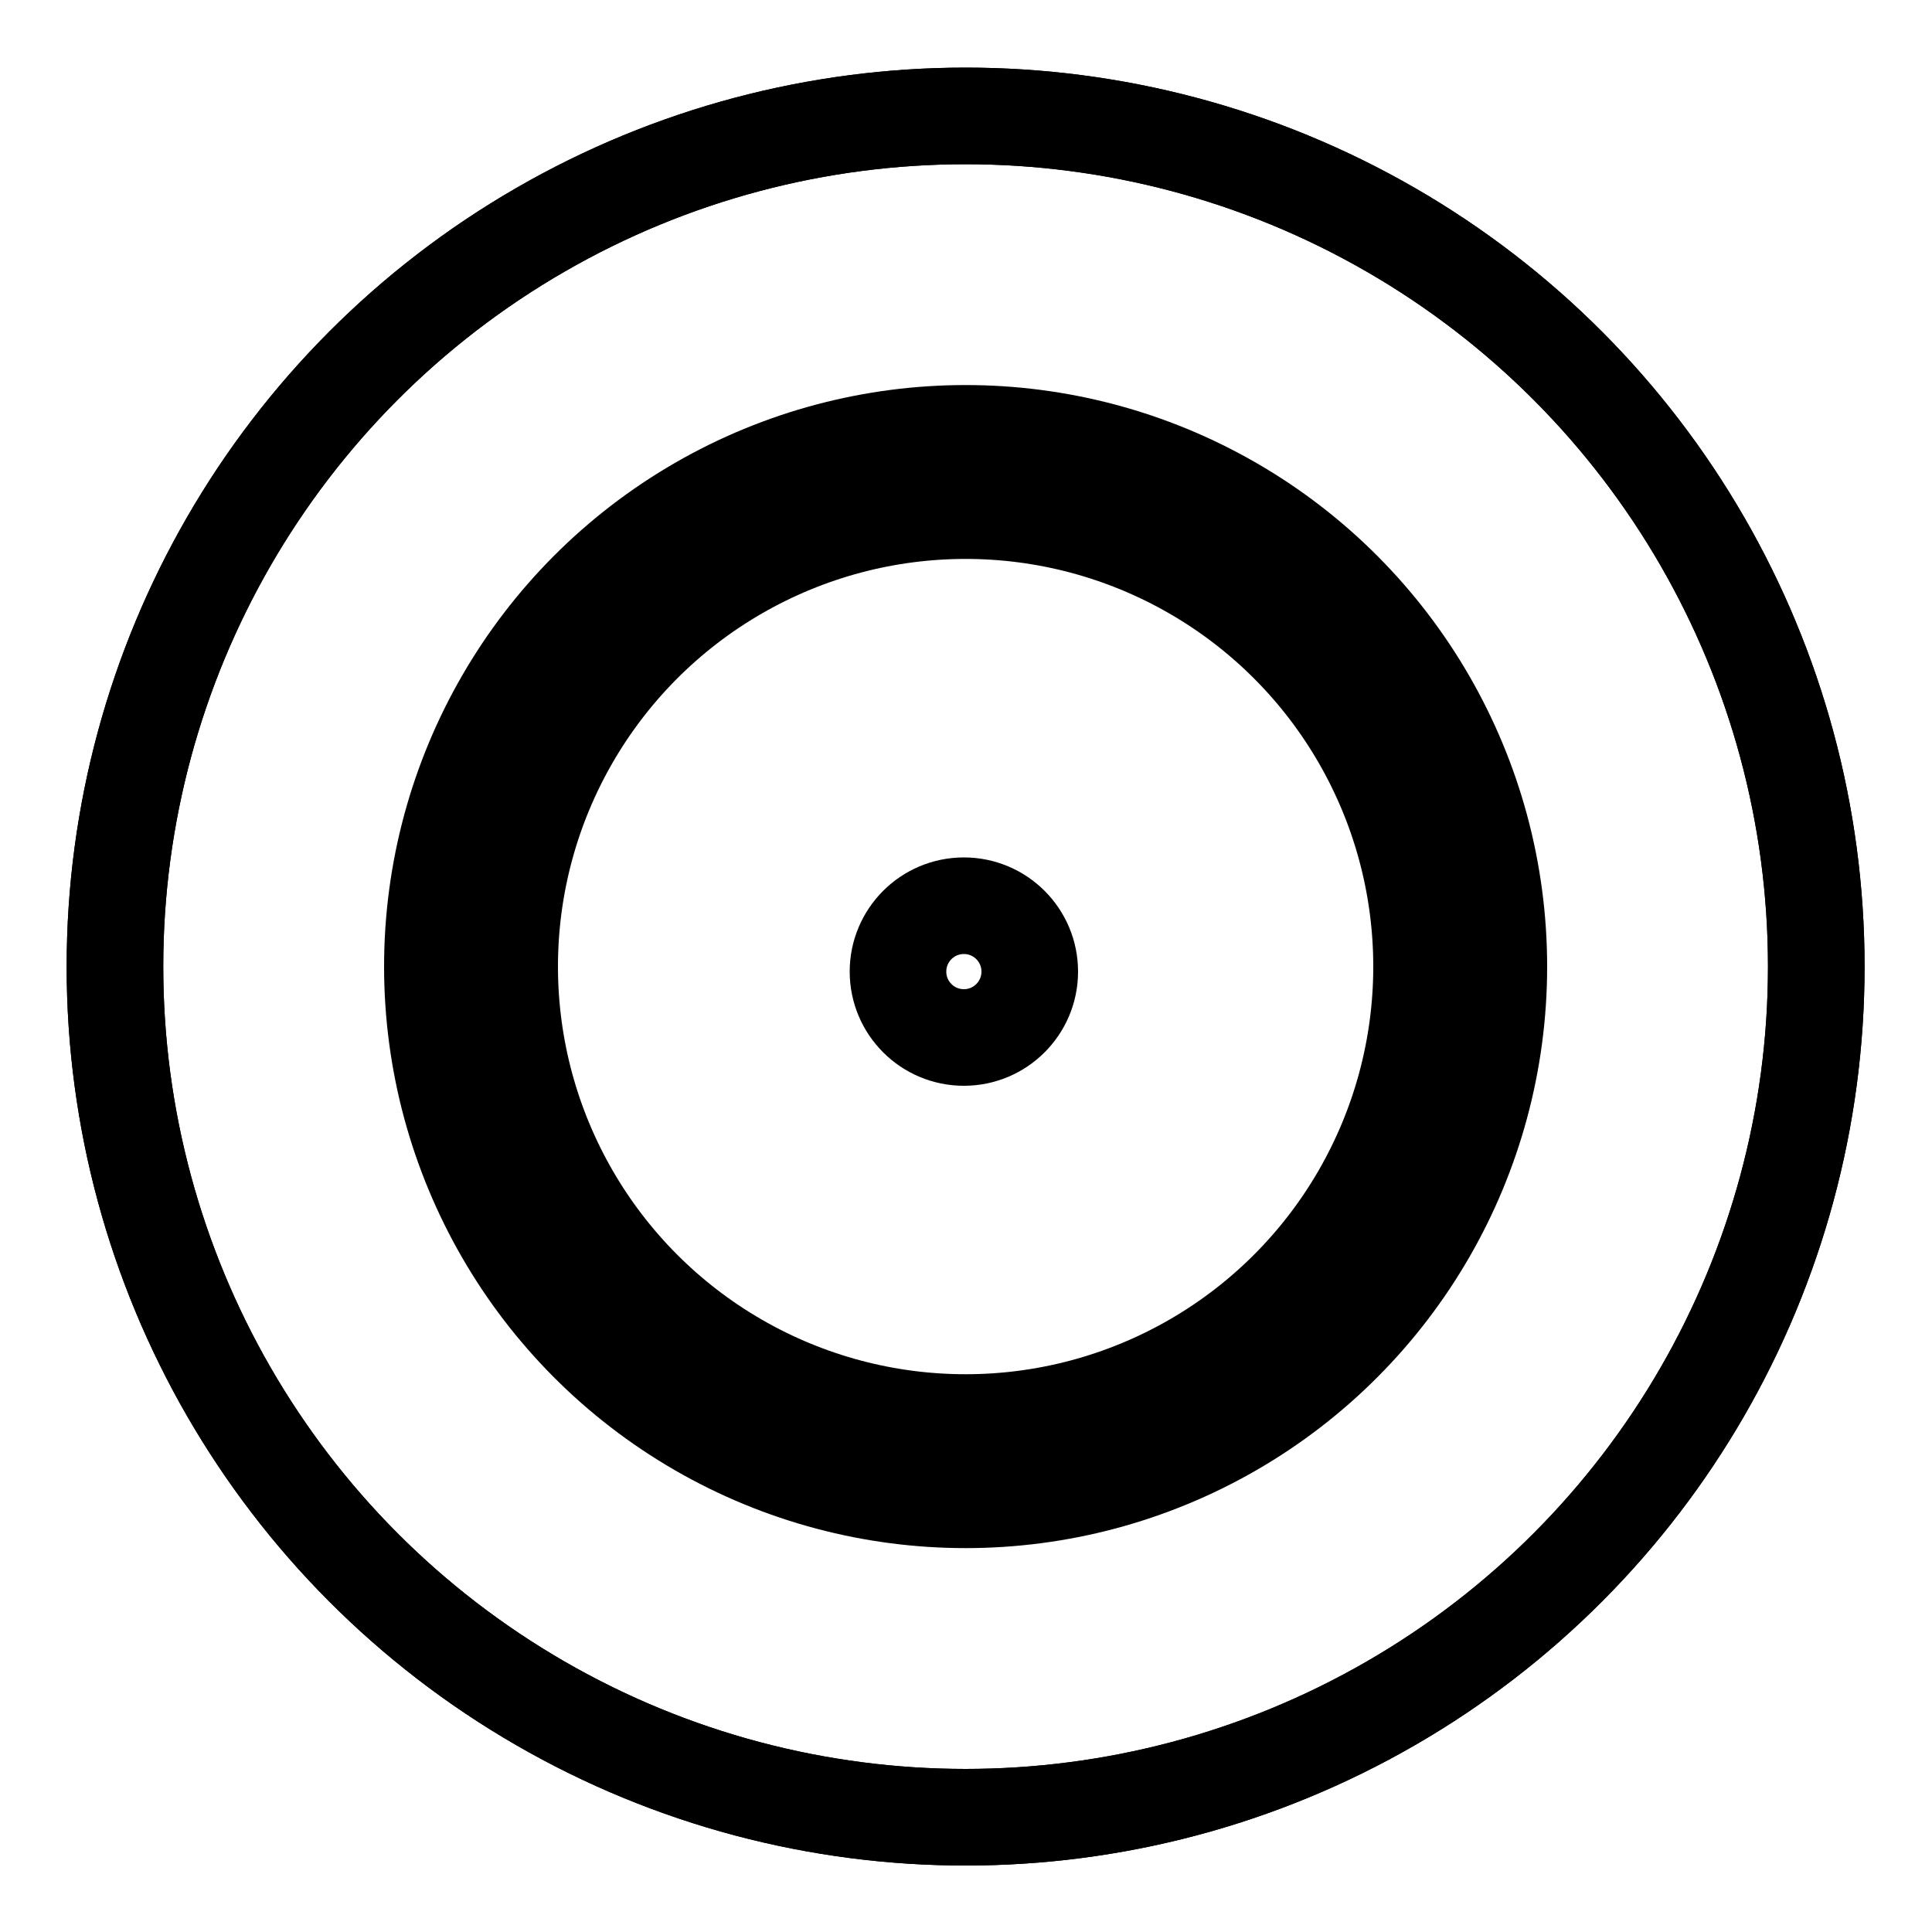 <?xml version="1.0" encoding="UTF-8"?>
<svg id="Camada_1" data-name="Camada 1" xmlns="http://www.w3.org/2000/svg" width="1000" height="1000" version="1.1" viewBox="0 0 1000 1000">
  <defs>
    <style>
      .cls-1 {
        stroke-width: 50px;
      }

      .cls-1, .cls-2, .cls-3, .cls-4, .cls-5 {
        stroke-miterlimit: 10;
      }

      .cls-1, .cls-2, .cls-4 {
        stroke: #000;
      }

      .cls-1, .cls-2, .cls-4, .cls-5 {
        fill: none;
      }

      .cls-2 {
        stroke-width: 90px;
      }

      .cls-3 {
        fill: #fff;
      }

      .cls-3, .cls-5 {
        stroke: #fff;
        stroke-width: 20px;
      }

      .cls-4 {
        stroke-width: 30px;
      }
    </style>
  </defs>
  <circle class="cls-1" cx="499.8" cy="500.3" r="440.3"/>
  <circle class="cls-1" cx="499.8" cy="500.3" r="440.3"/>
  <circle class="cls-2" cx="499.8" cy="500.3" r="256"/>
  <rect class="cls-5" x="183.5" y="498" width="626.7" height="0"/>
  <rect class="cls-5" x="186.4" y="500.3" width="626.7" height="0" transform="translate(1000.1 .5) rotate(90)"/>
  <rect class="cls-5" x="184.9" y="498" width="626.7" height="0" transform="translate(524.2 1201.9) rotate(-137.1)"/>
  <rect class="cls-5" x="186.4" y="496.3" width="626.7" height="0" transform="translate(-204 524.6) rotate(-47.1)"/>
  <circle class="cls-4" cx="504.2" cy="500.3" r="37.8"/>
  <rect class="cls-5" x="190.8" y="503.5" width="626.7" height="0" transform="translate(264.4 1174.5) rotate(-115.3)"/>
  <rect class="cls-5" x="184.9" y="494.8" width="626.7" height="0" transform="translate(-140.4 786.8) rotate(-69.4)"/>
  <rect class="cls-5" x="184.9" y="500.3" width="626.7" height="0" transform="translate(-156.1 235.1) rotate(-23.1)"/>
  <rect class="cls-3" x="182.4" y="503" width="626.7" height="0" transform="translate(209 -142.4) rotate(20.6)"/>
  <circle class="cls-1" cx="498.9" cy="502.9" r="34.1"/>
</svg>